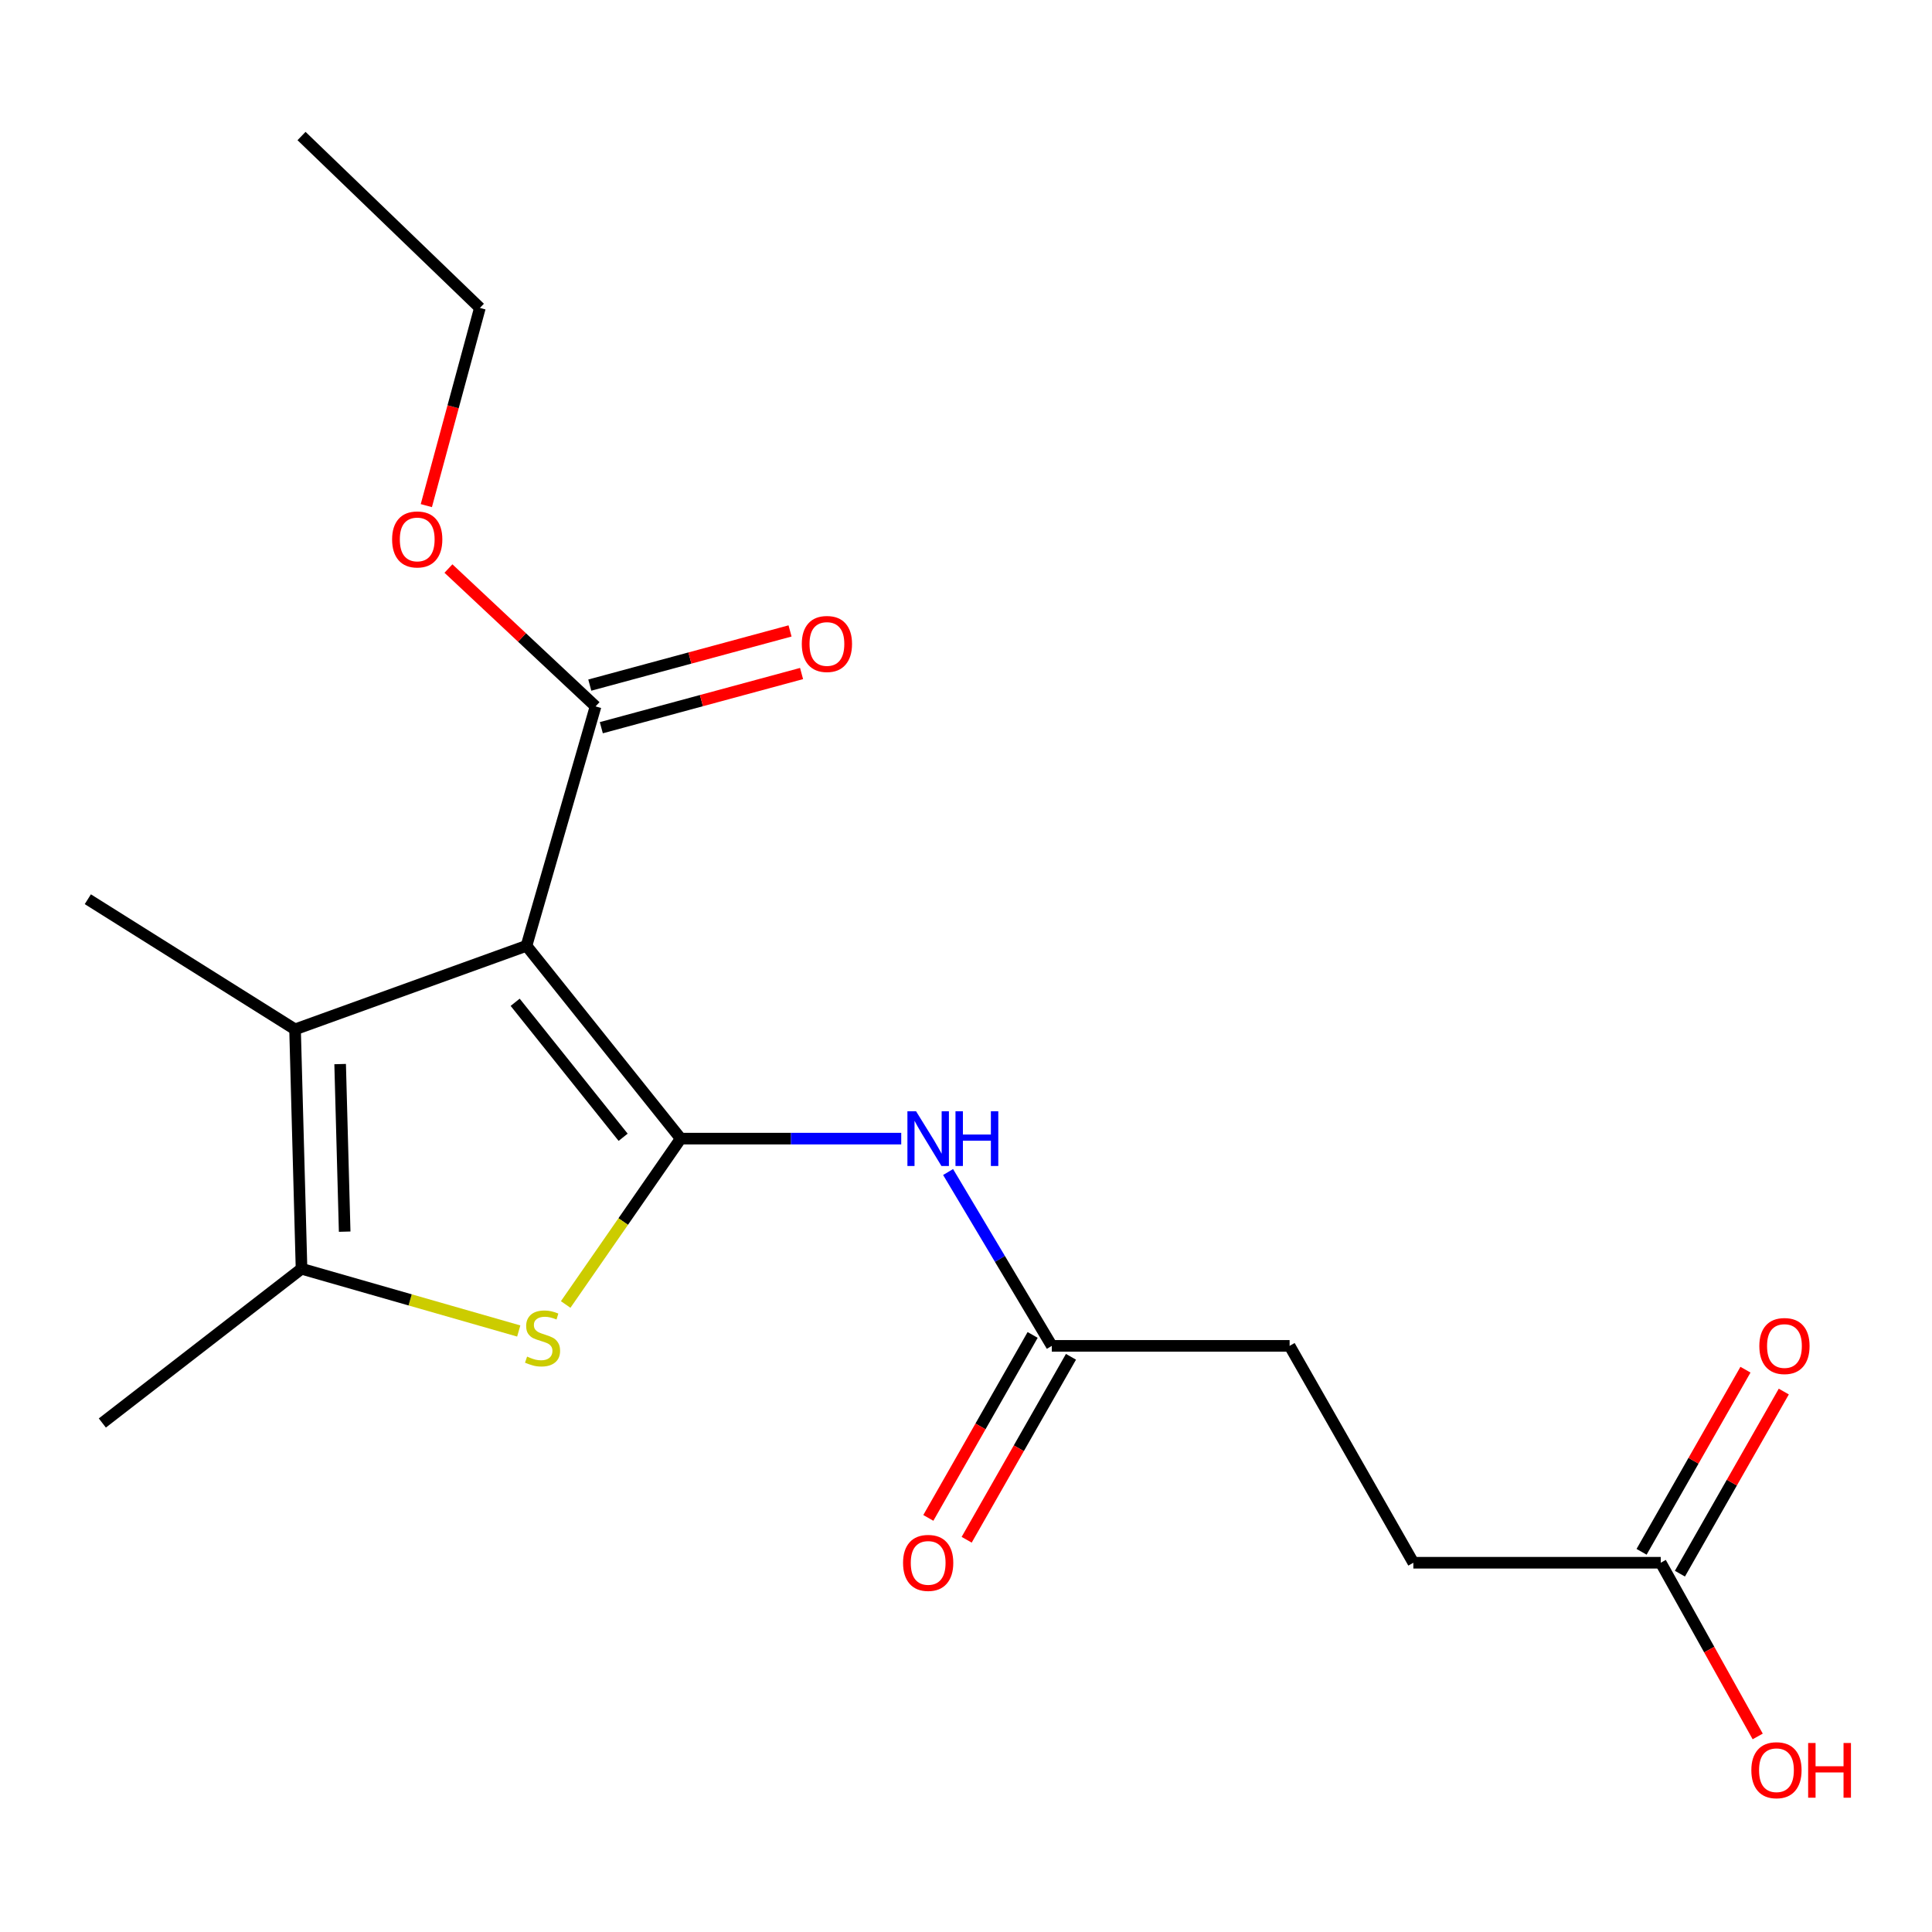 <?xml version='1.0' encoding='iso-8859-1'?>
<svg version='1.1' baseProfile='full'
              xmlns='http://www.w3.org/2000/svg'
                      xmlns:rdkit='http://www.rdkit.org/xml'
                      xmlns:xlink='http://www.w3.org/1999/xlink'
                  xml:space='preserve'
width='1000px' height='1000px' viewBox='0 0 1000 1000'>
<!-- END OF HEADER -->
<rect style='opacity:1.0;fill:#FFFFFF;stroke:none' width='1000' height='1000' x='0' y='0'> </rect>
<path class='bond-0' d='M 352.341,589.352 L 272.511,489.548' style='fill:none;fill-rule:evenodd;stroke:#000000;stroke-width:6px;stroke-linecap:butt;stroke-linejoin:miter;stroke-opacity:1' />
<path class='bond-0' d='M 322.529,588.649 L 266.648,518.786' style='fill:none;fill-rule:evenodd;stroke:#000000;stroke-width:6px;stroke-linecap:butt;stroke-linejoin:miter;stroke-opacity:1' />
<path class='bond-1' d='M 352.341,589.352 L 322.567,632.275' style='fill:none;fill-rule:evenodd;stroke:#000000;stroke-width:6px;stroke-linecap:butt;stroke-linejoin:miter;stroke-opacity:1' />
<path class='bond-1' d='M 322.567,632.275 L 292.793,675.198' style='fill:none;fill-rule:evenodd;stroke:#CCCC00;stroke-width:6px;stroke-linecap:butt;stroke-linejoin:miter;stroke-opacity:1' />
<path class='bond-4' d='M 352.341,589.352 L 409.409,589.352' style='fill:none;fill-rule:evenodd;stroke:#000000;stroke-width:6px;stroke-linecap:butt;stroke-linejoin:miter;stroke-opacity:1' />
<path class='bond-4' d='M 409.409,589.352 L 466.476,589.352' style='fill:none;fill-rule:evenodd;stroke:#0000FF;stroke-width:6px;stroke-linecap:butt;stroke-linejoin:miter;stroke-opacity:1' />
<path class='bond-2' d='M 272.511,489.548 L 152.72,532.794' style='fill:none;fill-rule:evenodd;stroke:#000000;stroke-width:6px;stroke-linecap:butt;stroke-linejoin:miter;stroke-opacity:1' />
<path class='bond-5' d='M 272.511,489.548 L 308.257,365.633' style='fill:none;fill-rule:evenodd;stroke:#000000;stroke-width:6px;stroke-linecap:butt;stroke-linejoin:miter;stroke-opacity:1' />
<path class='bond-3' d='M 268.498,688.924 L 212.284,672.816' style='fill:none;fill-rule:evenodd;stroke:#CCCC00;stroke-width:6px;stroke-linecap:butt;stroke-linejoin:miter;stroke-opacity:1' />
<path class='bond-3' d='M 212.284,672.816 L 156.07,656.709' style='fill:none;fill-rule:evenodd;stroke:#000000;stroke-width:6px;stroke-linecap:butt;stroke-linejoin:miter;stroke-opacity:1' />
<path class='bond-15' d='M 152.72,532.794 L 45.455,465.437' style='fill:none;fill-rule:evenodd;stroke:#000000;stroke-width:6px;stroke-linecap:butt;stroke-linejoin:miter;stroke-opacity:1' />
<path class='bond-19' d='M 152.72,532.794 L 156.07,656.709' style='fill:none;fill-rule:evenodd;stroke:#000000;stroke-width:6px;stroke-linecap:butt;stroke-linejoin:miter;stroke-opacity:1' />
<path class='bond-19' d='M 176.056,550.764 L 178.401,637.504' style='fill:none;fill-rule:evenodd;stroke:#000000;stroke-width:6px;stroke-linecap:butt;stroke-linejoin:miter;stroke-opacity:1' />
<path class='bond-16' d='M 156.07,656.709 L 52.967,736.539' style='fill:none;fill-rule:evenodd;stroke:#000000;stroke-width:6px;stroke-linecap:butt;stroke-linejoin:miter;stroke-opacity:1' />
<path class='bond-6' d='M 490.729,606.635 L 517.57,651.626' style='fill:none;fill-rule:evenodd;stroke:#0000FF;stroke-width:6px;stroke-linecap:butt;stroke-linejoin:miter;stroke-opacity:1' />
<path class='bond-6' d='M 517.57,651.626 L 544.412,696.618' style='fill:none;fill-rule:evenodd;stroke:#000000;stroke-width:6px;stroke-linecap:butt;stroke-linejoin:miter;stroke-opacity:1' />
<path class='bond-8' d='M 311.24,376.658 L 363.065,362.637' style='fill:none;fill-rule:evenodd;stroke:#000000;stroke-width:6px;stroke-linecap:butt;stroke-linejoin:miter;stroke-opacity:1' />
<path class='bond-8' d='M 363.065,362.637 L 414.891,348.617' style='fill:none;fill-rule:evenodd;stroke:#FF0000;stroke-width:6px;stroke-linecap:butt;stroke-linejoin:miter;stroke-opacity:1' />
<path class='bond-8' d='M 305.275,354.609 L 357.1,340.589' style='fill:none;fill-rule:evenodd;stroke:#000000;stroke-width:6px;stroke-linecap:butt;stroke-linejoin:miter;stroke-opacity:1' />
<path class='bond-8' d='M 357.1,340.589 L 408.926,326.568' style='fill:none;fill-rule:evenodd;stroke:#FF0000;stroke-width:6px;stroke-linecap:butt;stroke-linejoin:miter;stroke-opacity:1' />
<path class='bond-13' d='M 308.257,365.633 L 270.186,329.954' style='fill:none;fill-rule:evenodd;stroke:#000000;stroke-width:6px;stroke-linecap:butt;stroke-linejoin:miter;stroke-opacity:1' />
<path class='bond-13' d='M 270.186,329.954 L 232.115,294.275' style='fill:none;fill-rule:evenodd;stroke:#FF0000;stroke-width:6px;stroke-linecap:butt;stroke-linejoin:miter;stroke-opacity:1' />
<path class='bond-9' d='M 534.49,690.961 L 507.496,738.313' style='fill:none;fill-rule:evenodd;stroke:#000000;stroke-width:6px;stroke-linecap:butt;stroke-linejoin:miter;stroke-opacity:1' />
<path class='bond-9' d='M 507.496,738.313 L 480.501,785.664' style='fill:none;fill-rule:evenodd;stroke:#FF0000;stroke-width:6px;stroke-linecap:butt;stroke-linejoin:miter;stroke-opacity:1' />
<path class='bond-9' d='M 554.333,702.274 L 527.339,749.625' style='fill:none;fill-rule:evenodd;stroke:#000000;stroke-width:6px;stroke-linecap:butt;stroke-linejoin:miter;stroke-opacity:1' />
<path class='bond-9' d='M 527.339,749.625 L 500.345,796.976' style='fill:none;fill-rule:evenodd;stroke:#FF0000;stroke-width:6px;stroke-linecap:butt;stroke-linejoin:miter;stroke-opacity:1' />
<path class='bond-11' d='M 544.412,696.618 L 667.501,696.618' style='fill:none;fill-rule:evenodd;stroke:#000000;stroke-width:6px;stroke-linecap:butt;stroke-linejoin:miter;stroke-opacity:1' />
<path class='bond-7' d='M 859.597,808.87 L 731.546,808.87' style='fill:none;fill-rule:evenodd;stroke:#000000;stroke-width:6px;stroke-linecap:butt;stroke-linejoin:miter;stroke-opacity:1' />
<path class='bond-10' d='M 869.518,814.529 L 896.402,767.398' style='fill:none;fill-rule:evenodd;stroke:#000000;stroke-width:6px;stroke-linecap:butt;stroke-linejoin:miter;stroke-opacity:1' />
<path class='bond-10' d='M 896.402,767.398 L 923.287,720.267' style='fill:none;fill-rule:evenodd;stroke:#FF0000;stroke-width:6px;stroke-linecap:butt;stroke-linejoin:miter;stroke-opacity:1' />
<path class='bond-10' d='M 849.677,803.212 L 876.562,756.081' style='fill:none;fill-rule:evenodd;stroke:#000000;stroke-width:6px;stroke-linecap:butt;stroke-linejoin:miter;stroke-opacity:1' />
<path class='bond-10' d='M 876.562,756.081 L 903.447,708.95' style='fill:none;fill-rule:evenodd;stroke:#FF0000;stroke-width:6px;stroke-linecap:butt;stroke-linejoin:miter;stroke-opacity:1' />
<path class='bond-14' d='M 859.597,808.87 L 884.691,853.826' style='fill:none;fill-rule:evenodd;stroke:#000000;stroke-width:6px;stroke-linecap:butt;stroke-linejoin:miter;stroke-opacity:1' />
<path class='bond-14' d='M 884.691,853.826 L 909.785,898.782' style='fill:none;fill-rule:evenodd;stroke:#FF0000;stroke-width:6px;stroke-linecap:butt;stroke-linejoin:miter;stroke-opacity:1' />
<path class='bond-12' d='M 667.501,696.618 L 731.546,808.87' style='fill:none;fill-rule:evenodd;stroke:#000000;stroke-width:6px;stroke-linecap:butt;stroke-linejoin:miter;stroke-opacity:1' />
<path class='bond-17' d='M 220.671,261.706 L 234.529,210.541' style='fill:none;fill-rule:evenodd;stroke:#FF0000;stroke-width:6px;stroke-linecap:butt;stroke-linejoin:miter;stroke-opacity:1' />
<path class='bond-17' d='M 234.529,210.541 L 248.388,159.376' style='fill:none;fill-rule:evenodd;stroke:#000000;stroke-width:6px;stroke-linecap:butt;stroke-linejoin:miter;stroke-opacity:1' />
<path class='bond-18' d='M 248.388,159.376 L 156.07,70.409' style='fill:none;fill-rule:evenodd;stroke:#000000;stroke-width:6px;stroke-linecap:butt;stroke-linejoin:miter;stroke-opacity:1' />
<path  class='atom-2' d='M 272.822 702.175
Q 273.142 702.295, 274.462 702.855
Q 275.782 703.415, 277.222 703.775
Q 278.702 704.095, 280.142 704.095
Q 282.822 704.095, 284.382 702.815
Q 285.942 701.495, 285.942 699.215
Q 285.942 697.655, 285.142 696.695
Q 284.382 695.735, 283.182 695.215
Q 281.982 694.695, 279.982 694.095
Q 277.462 693.335, 275.942 692.615
Q 274.462 691.895, 273.382 690.375
Q 272.342 688.855, 272.342 686.295
Q 272.342 682.735, 274.742 680.535
Q 277.182 678.335, 281.982 678.335
Q 285.262 678.335, 288.982 679.895
L 288.062 682.975
Q 284.662 681.575, 282.102 681.575
Q 279.342 681.575, 277.822 682.735
Q 276.302 683.855, 276.342 685.815
Q 276.342 687.335, 277.102 688.255
Q 277.902 689.175, 279.022 689.695
Q 280.182 690.215, 282.102 690.815
Q 284.662 691.615, 286.182 692.415
Q 287.702 693.215, 288.782 694.855
Q 289.902 696.455, 289.902 699.215
Q 289.902 703.135, 287.262 705.255
Q 284.662 707.335, 280.302 707.335
Q 277.782 707.335, 275.862 706.775
Q 273.982 706.255, 271.742 705.335
L 272.822 702.175
' fill='#CCCC00'/>
<path  class='atom-5' d='M 474.158 575.192
L 483.438 590.192
Q 484.358 591.672, 485.838 594.352
Q 487.318 597.032, 487.398 597.192
L 487.398 575.192
L 491.158 575.192
L 491.158 603.512
L 487.278 603.512
L 477.318 587.112
Q 476.158 585.192, 474.918 582.992
Q 473.718 580.792, 473.358 580.112
L 473.358 603.512
L 469.678 603.512
L 469.678 575.192
L 474.158 575.192
' fill='#0000FF'/>
<path  class='atom-5' d='M 494.558 575.192
L 498.398 575.192
L 498.398 587.232
L 512.878 587.232
L 512.878 575.192
L 516.718 575.192
L 516.718 603.512
L 512.878 603.512
L 512.878 590.432
L 498.398 590.432
L 498.398 603.512
L 494.558 603.512
L 494.558 575.192
' fill='#0000FF'/>
<path  class='atom-9' d='M 415.01 333.317
Q 415.01 326.517, 418.37 322.717
Q 421.73 318.917, 428.01 318.917
Q 434.29 318.917, 437.65 322.717
Q 441.01 326.517, 441.01 333.317
Q 441.01 340.197, 437.61 344.117
Q 434.21 347.997, 428.01 347.997
Q 421.77 347.997, 418.37 344.117
Q 415.01 340.237, 415.01 333.317
M 428.01 344.797
Q 432.33 344.797, 434.65 341.917
Q 437.01 338.997, 437.01 333.317
Q 437.01 327.757, 434.65 324.957
Q 432.33 322.117, 428.01 322.117
Q 423.69 322.117, 421.33 324.917
Q 419.01 327.717, 419.01 333.317
Q 419.01 339.037, 421.33 341.917
Q 423.69 344.797, 428.01 344.797
' fill='#FF0000'/>
<path  class='atom-10' d='M 467.418 808.95
Q 467.418 802.15, 470.778 798.35
Q 474.138 794.55, 480.418 794.55
Q 486.698 794.55, 490.058 798.35
Q 493.418 802.15, 493.418 808.95
Q 493.418 815.83, 490.018 819.75
Q 486.618 823.63, 480.418 823.63
Q 474.178 823.63, 470.778 819.75
Q 467.418 815.87, 467.418 808.95
M 480.418 820.43
Q 484.738 820.43, 487.058 817.55
Q 489.418 814.63, 489.418 808.95
Q 489.418 803.39, 487.058 800.59
Q 484.738 797.75, 480.418 797.75
Q 476.098 797.75, 473.738 800.55
Q 471.418 803.35, 471.418 808.95
Q 471.418 814.67, 473.738 817.55
Q 476.098 820.43, 480.418 820.43
' fill='#FF0000'/>
<path  class='atom-11' d='M 910.629 696.698
Q 910.629 689.898, 913.989 686.098
Q 917.349 682.298, 923.629 682.298
Q 929.909 682.298, 933.269 686.098
Q 936.629 689.898, 936.629 696.698
Q 936.629 703.578, 933.229 707.498
Q 929.829 711.378, 923.629 711.378
Q 917.389 711.378, 913.989 707.498
Q 910.629 703.618, 910.629 696.698
M 923.629 708.178
Q 927.949 708.178, 930.269 705.298
Q 932.629 702.378, 932.629 696.698
Q 932.629 691.138, 930.269 688.338
Q 927.949 685.498, 923.629 685.498
Q 919.309 685.498, 916.949 688.298
Q 914.629 691.098, 914.629 696.698
Q 914.629 702.418, 916.949 705.298
Q 919.309 708.178, 923.629 708.178
' fill='#FF0000'/>
<path  class='atom-14' d='M 202.953 279.208
Q 202.953 272.408, 206.313 268.608
Q 209.673 264.808, 215.953 264.808
Q 222.233 264.808, 225.593 268.608
Q 228.953 272.408, 228.953 279.208
Q 228.953 286.088, 225.553 290.008
Q 222.153 293.888, 215.953 293.888
Q 209.713 293.888, 206.313 290.008
Q 202.953 286.128, 202.953 279.208
M 215.953 290.688
Q 220.273 290.688, 222.593 287.808
Q 224.953 284.888, 224.953 279.208
Q 224.953 273.648, 222.593 270.848
Q 220.273 268.008, 215.953 268.008
Q 211.633 268.008, 209.273 270.808
Q 206.953 273.608, 206.953 279.208
Q 206.953 284.928, 209.273 287.808
Q 211.633 290.688, 215.953 290.688
' fill='#FF0000'/>
<path  class='atom-15' d='M 906.493 916.254
Q 906.493 909.454, 909.853 905.654
Q 913.213 901.854, 919.493 901.854
Q 925.773 901.854, 929.133 905.654
Q 932.493 909.454, 932.493 916.254
Q 932.493 923.134, 929.093 927.054
Q 925.693 930.934, 919.493 930.934
Q 913.253 930.934, 909.853 927.054
Q 906.493 923.174, 906.493 916.254
M 919.493 927.734
Q 923.813 927.734, 926.133 924.854
Q 928.493 921.934, 928.493 916.254
Q 928.493 910.694, 926.133 907.894
Q 923.813 905.054, 919.493 905.054
Q 915.173 905.054, 912.813 907.854
Q 910.493 910.654, 910.493 916.254
Q 910.493 921.974, 912.813 924.854
Q 915.173 927.734, 919.493 927.734
' fill='#FF0000'/>
<path  class='atom-15' d='M 935.893 902.174
L 939.733 902.174
L 939.733 914.214
L 954.213 914.214
L 954.213 902.174
L 958.053 902.174
L 958.053 930.494
L 954.213 930.494
L 954.213 917.414
L 939.733 917.414
L 939.733 930.494
L 935.893 930.494
L 935.893 902.174
' fill='#FF0000'/>
</svg>
